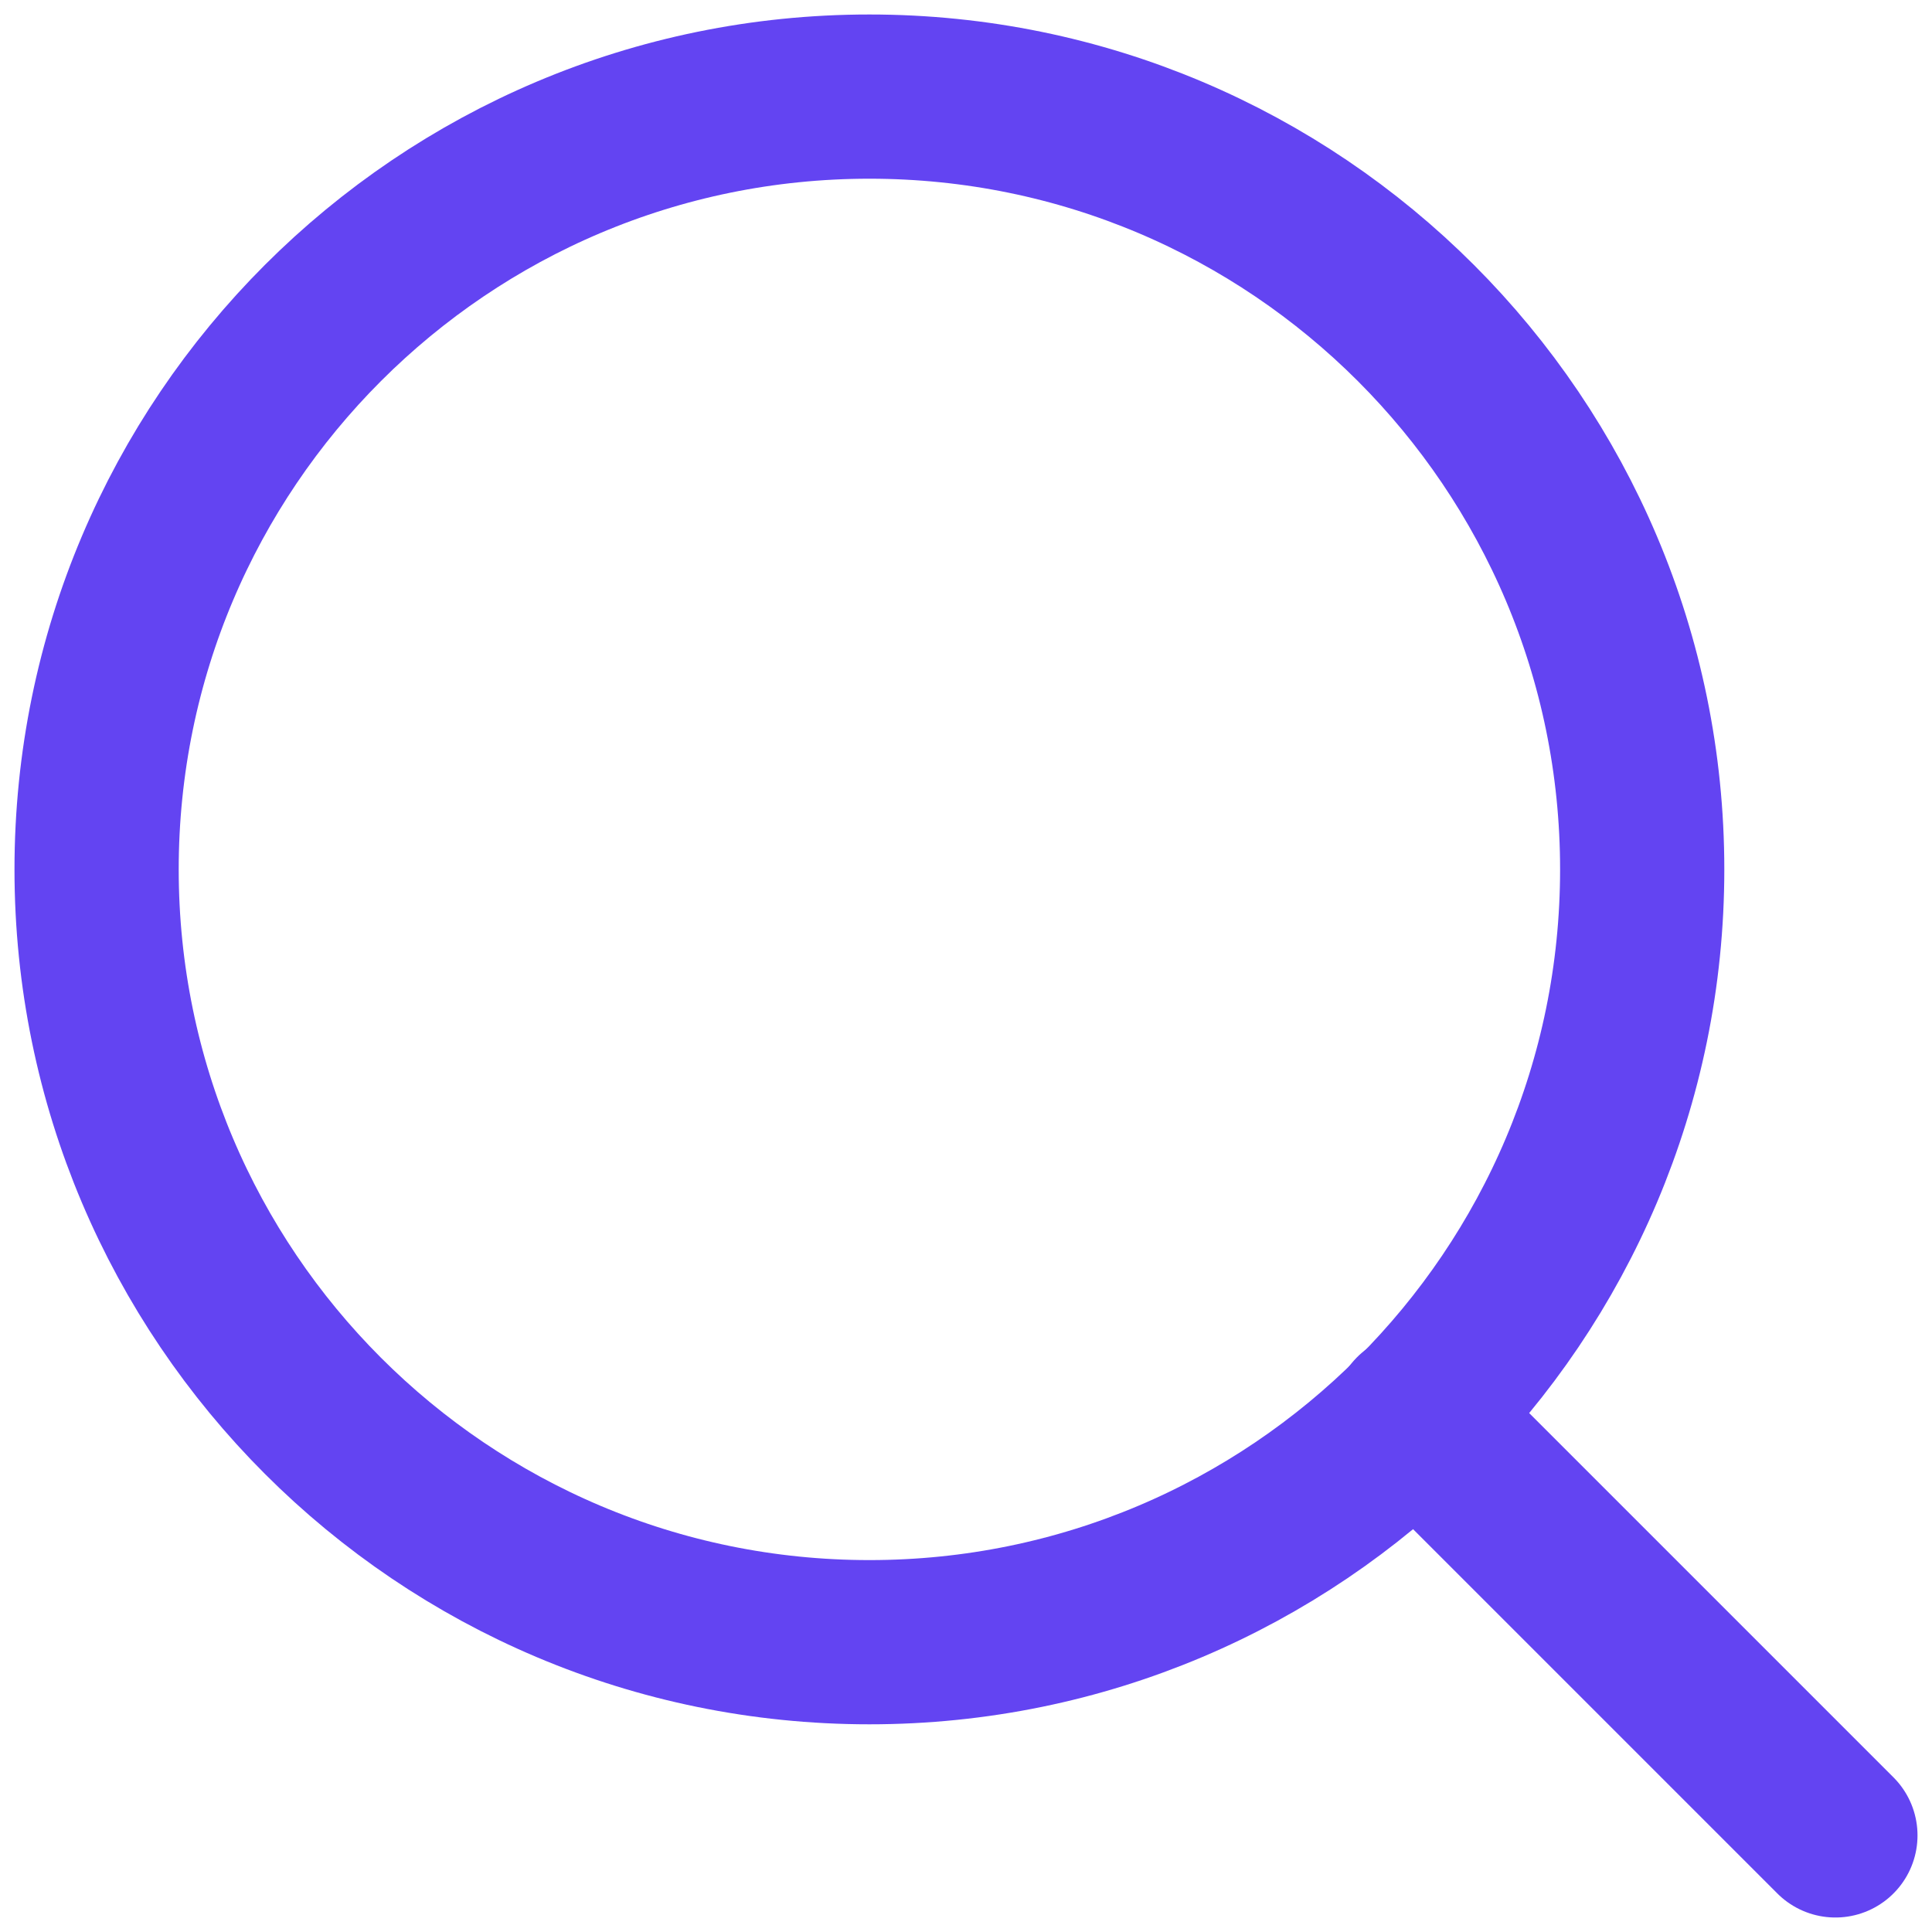 <svg width="20" height="20" viewBox="0 0 20 20" fill="none" xmlns="http://www.w3.org/2000/svg">
<path d="M9 17C13.418 17 17 13.418 17 9C17 4.582 13.418 1 9 1C4.582 1 1 4.582 1 9C1 13.418 4.582 17 9 17Z" stroke="#6344F2" stroke-width="1.7" stroke-linecap="round" stroke-linejoin="round"/>
<path d="M19 19L14.65 14.65" stroke="#6344F2" stroke-width="1.7" stroke-linecap="round" stroke-linejoin="round"/>
</svg>
